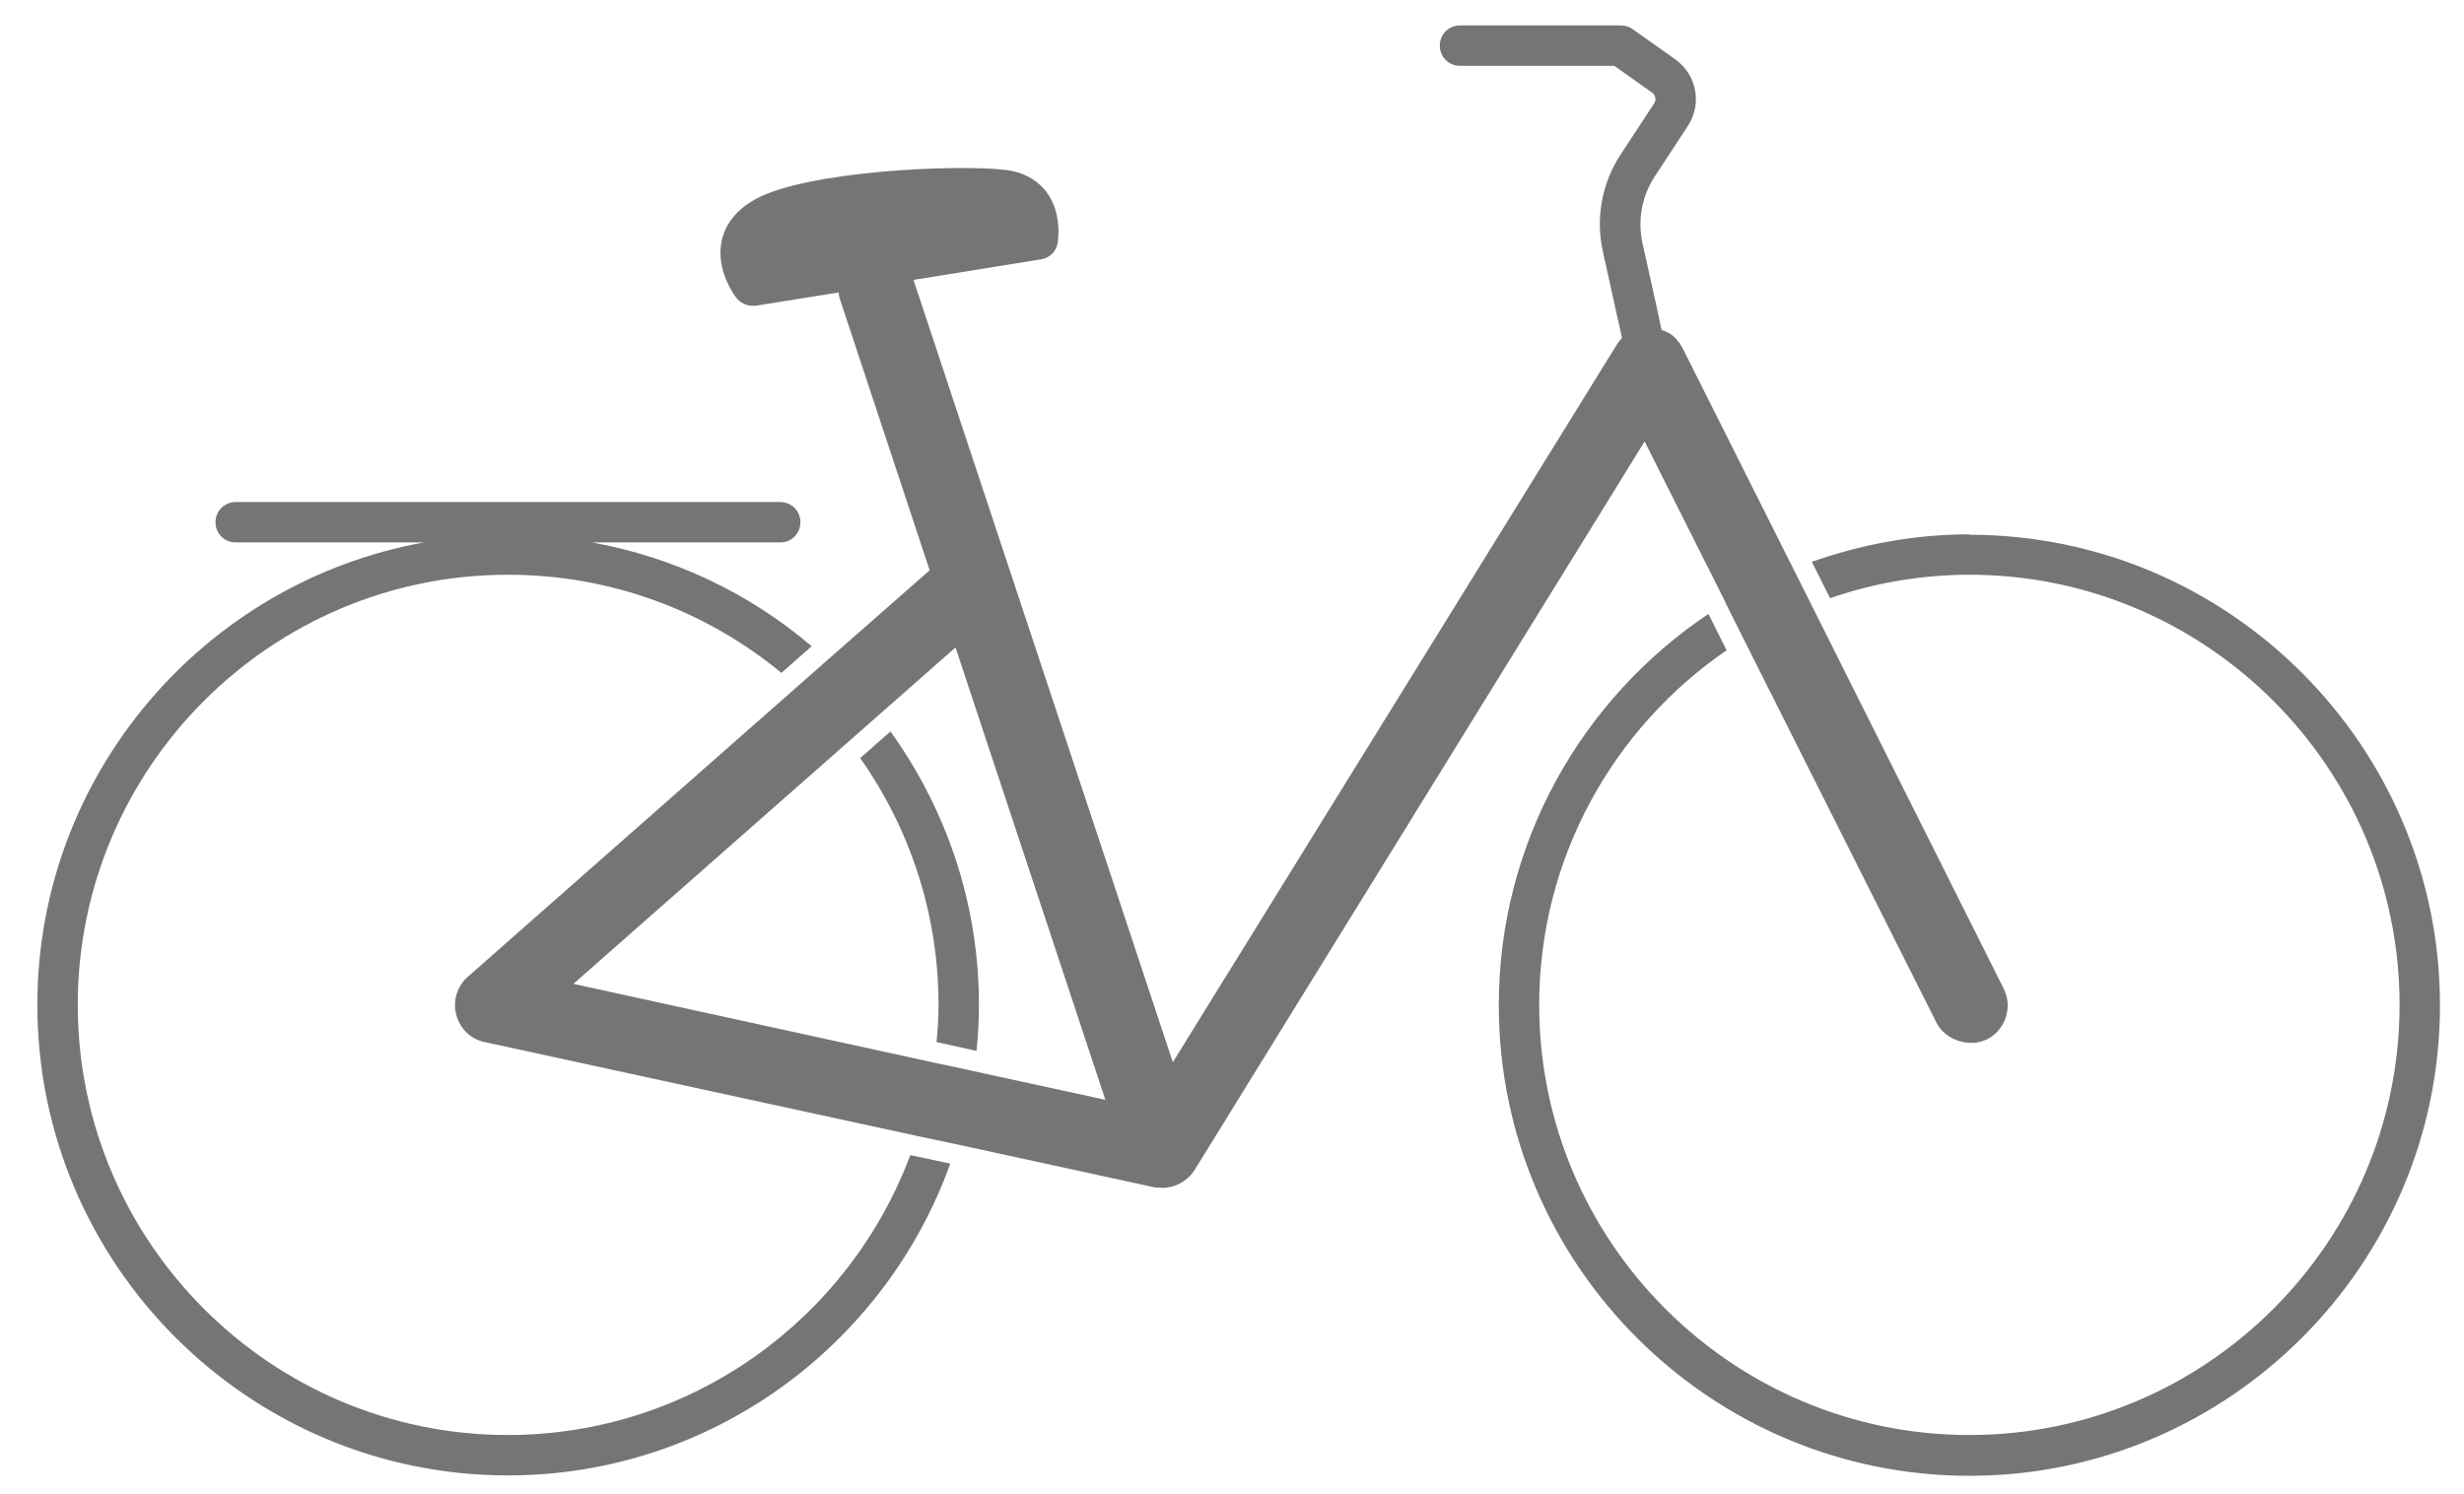 <svg width="61" height="37" viewBox="0 0 61 37" fill="none" xmlns="http://www.w3.org/2000/svg">
<path d="M12.575 35.53C6.705 35.53 1.925 30.75 1.925 24.88C1.925 19.01 6.705 14.23 12.575 14.23C15.145 14.23 17.505 15.14 19.345 16.66L20.095 16C18.565 14.7 16.705 13.8 14.655 13.43H19.315C19.595 13.43 19.815 13.21 19.815 12.93C19.815 12.65 19.595 12.43 19.315 12.43H5.835C5.555 12.43 5.335 12.65 5.335 12.93C5.335 13.21 5.555 13.43 5.835 13.43H10.495C5.065 14.41 0.925 19.17 0.925 24.88C0.925 31.3 6.155 36.53 12.575 36.53C17.615 36.53 21.915 33.3 23.525 28.81L22.535 28.6C21.025 32.64 17.135 35.53 12.565 35.53H12.575Z" fill="#757575"/>
<path d="M21.295 18.77C22.515 20.5 23.235 22.61 23.235 24.88C23.235 25.19 23.215 25.5 23.185 25.8L24.175 26.02C24.215 25.64 24.235 25.27 24.235 24.88C24.235 22.35 23.415 20.02 22.045 18.11L21.295 18.77Z" fill="#757575"/>
<path d="M48.755 13.23C47.385 13.23 46.075 13.48 44.855 13.91L45.305 14.81C46.385 14.44 47.545 14.23 48.755 14.23C54.625 14.23 59.405 19.01 59.405 24.88C59.405 30.75 54.625 35.53 48.755 35.53C42.885 35.53 38.105 30.75 38.105 24.88C38.105 21.24 39.945 18.02 42.745 16.1L42.295 15.2C39.175 17.29 37.105 20.85 37.105 24.89C37.105 31.31 42.335 36.54 48.755 36.54C55.175 36.54 60.405 31.31 60.405 24.89C60.405 18.47 55.175 13.24 48.755 13.24V13.23Z" fill="#757575"/>
<path d="M42.725 14.94L43.175 15.84L47.935 25.31C48.155 25.76 48.765 25.95 49.195 25.73C49.415 25.62 49.575 25.43 49.655 25.19C49.735 24.95 49.715 24.7 49.605 24.48L44.405 14.1L41.655 8.62C41.615 8.56 41.595 8.51 41.565 8.47H41.555L41.485 8.38C41.435 8.33 41.385 8.28 41.305 8.24L41.265 8.22C41.265 8.22 41.175 8.18 41.135 8.17L41.015 7.61L40.665 6.03C40.535 5.46 40.645 4.86 40.965 4.37L41.785 3.12C42.145 2.57 42.005 1.85 41.475 1.47L40.415 0.72C40.335 0.66 40.235 0.63 40.125 0.63H36.145C35.865 0.63 35.645 0.85 35.645 1.13C35.645 1.41 35.865 1.63 36.145 1.63H39.965L40.895 2.29C40.985 2.35 41.015 2.48 40.945 2.57L40.125 3.82C39.655 4.53 39.495 5.41 39.685 6.24L40.035 7.83L40.095 8.09L40.155 8.37C40.155 8.37 40.075 8.45 40.035 8.52L29.035 26.3L22.615 6.93L23.115 6.85L25.775 6.42C25.985 6.39 26.155 6.22 26.185 6.01C26.195 5.94 26.295 5.27 25.905 4.75C25.745 4.54 25.445 4.28 24.915 4.21C23.725 4.06 19.975 4.23 18.705 4.93C18.125 5.25 17.925 5.67 17.865 5.97C17.715 6.68 18.175 7.3 18.225 7.37C18.325 7.49 18.465 7.57 18.625 7.57C18.655 7.57 18.675 7.57 18.705 7.57L20.265 7.32L20.525 7.28L20.765 7.24C20.765 7.24 20.765 7.33 20.785 7.38L23.015 14.12L20.475 16.35L11.575 24.19C11.315 24.42 11.205 24.79 11.295 25.12C11.385 25.47 11.655 25.73 11.995 25.8L22.725 28.13L23.715 28.34L28.595 29.4C28.595 29.4 28.615 29.4 28.625 29.4C28.625 29.4 28.645 29.4 28.655 29.4C28.695 29.4 28.735 29.41 28.775 29.41C29.105 29.41 29.415 29.23 29.585 28.95L40.715 10.93L42.725 14.93V14.94ZM24.105 26.52L23.125 26.31L14.195 24.36L23.655 16.03L27.365 27.23L24.095 26.52H24.105Z" fill="#757575"/>
</svg>
